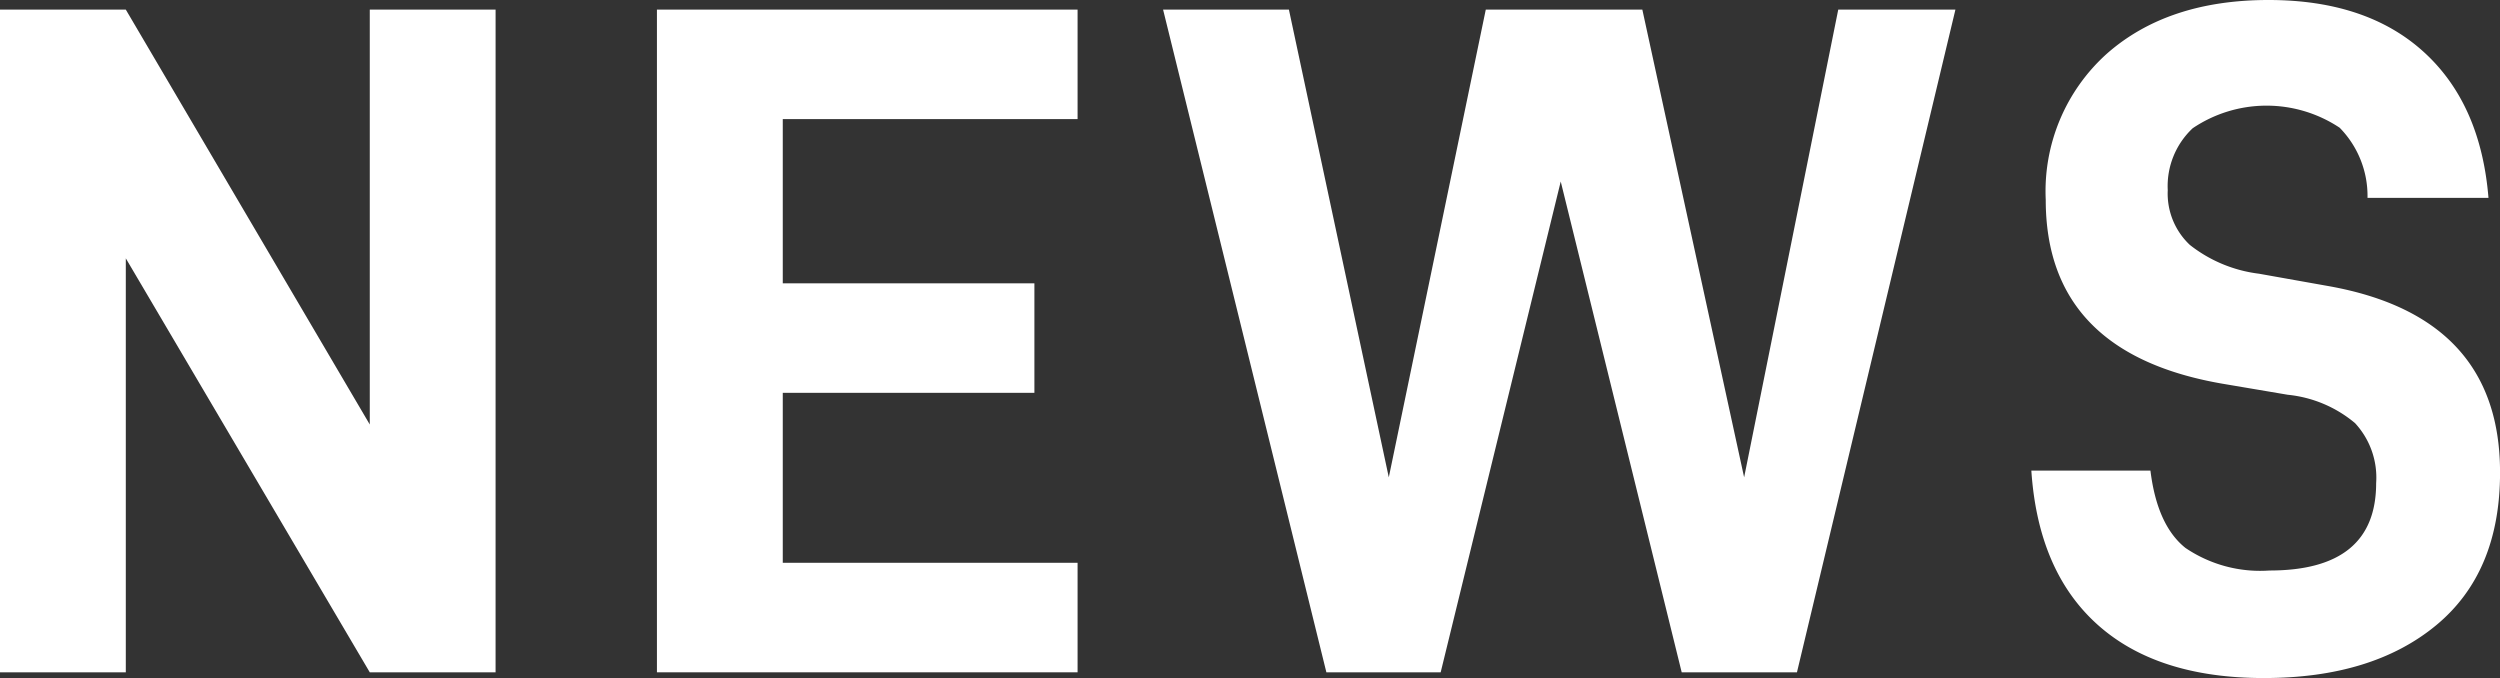 <svg xmlns="http://www.w3.org/2000/svg" viewBox="0 0 156.177 42.358"><rect x="0" y="0" width="156.177" height="42.358" fill="#333333" stroke="none"/><defs><style>.cls-1{fill:#fff;}</style></defs><g id="レイヤー_2" data-name="レイヤー 2"><g id="main_visual"><path class="cls-1" d="M30.959,42H23.1L7.859,16.139V42H0V.6H7.859L23.1,26.519V.6h7.86Z"/><path class="cls-1" d="M48.9,17.7h15.72v6.84H48.9V35.158H67.317V42H41.039V.6H67.317V7.44H48.9Z"/><path class="cls-1" d="M112.257,42h-7.2L97.5,11.339,90,42h-7.14L72.659.6h7.86l6.24,29.219L92.818.6h9.78l6.359,29.219L114.837.6h7.32Z"/><path class="cls-1" d="M126.9,29.4h7.44q.42,3.42,2.189,4.831a8.312,8.312,0,0,0,5.25,1.409q6.661,0,6.661-5.46a5.01,5.01,0,0,0-1.321-3.749,7.735,7.735,0,0,0-4.2-1.77l-3.9-.66q-11.22-1.86-11.22-11.52a11.54,11.54,0,0,1,3.81-9.119Q135.416,0,141.718,0q6.12,0,9.689,3.24t4.05,9.119H147.9a6.08,6.08,0,0,0-1.74-4.38,8.25,8.25,0,0,0-9.179.031,4.952,4.952,0,0,0-1.56,3.869,4.4,4.4,0,0,0,1.38,3.42,8.689,8.689,0,0,0,4.32,1.8l4.379.78q10.68,1.92,10.68,11.64,0,6.238-3.989,9.539t-10.77,3.3q-6.66,0-10.38-3.33T126.9,29.4Z"/></g></g></svg>